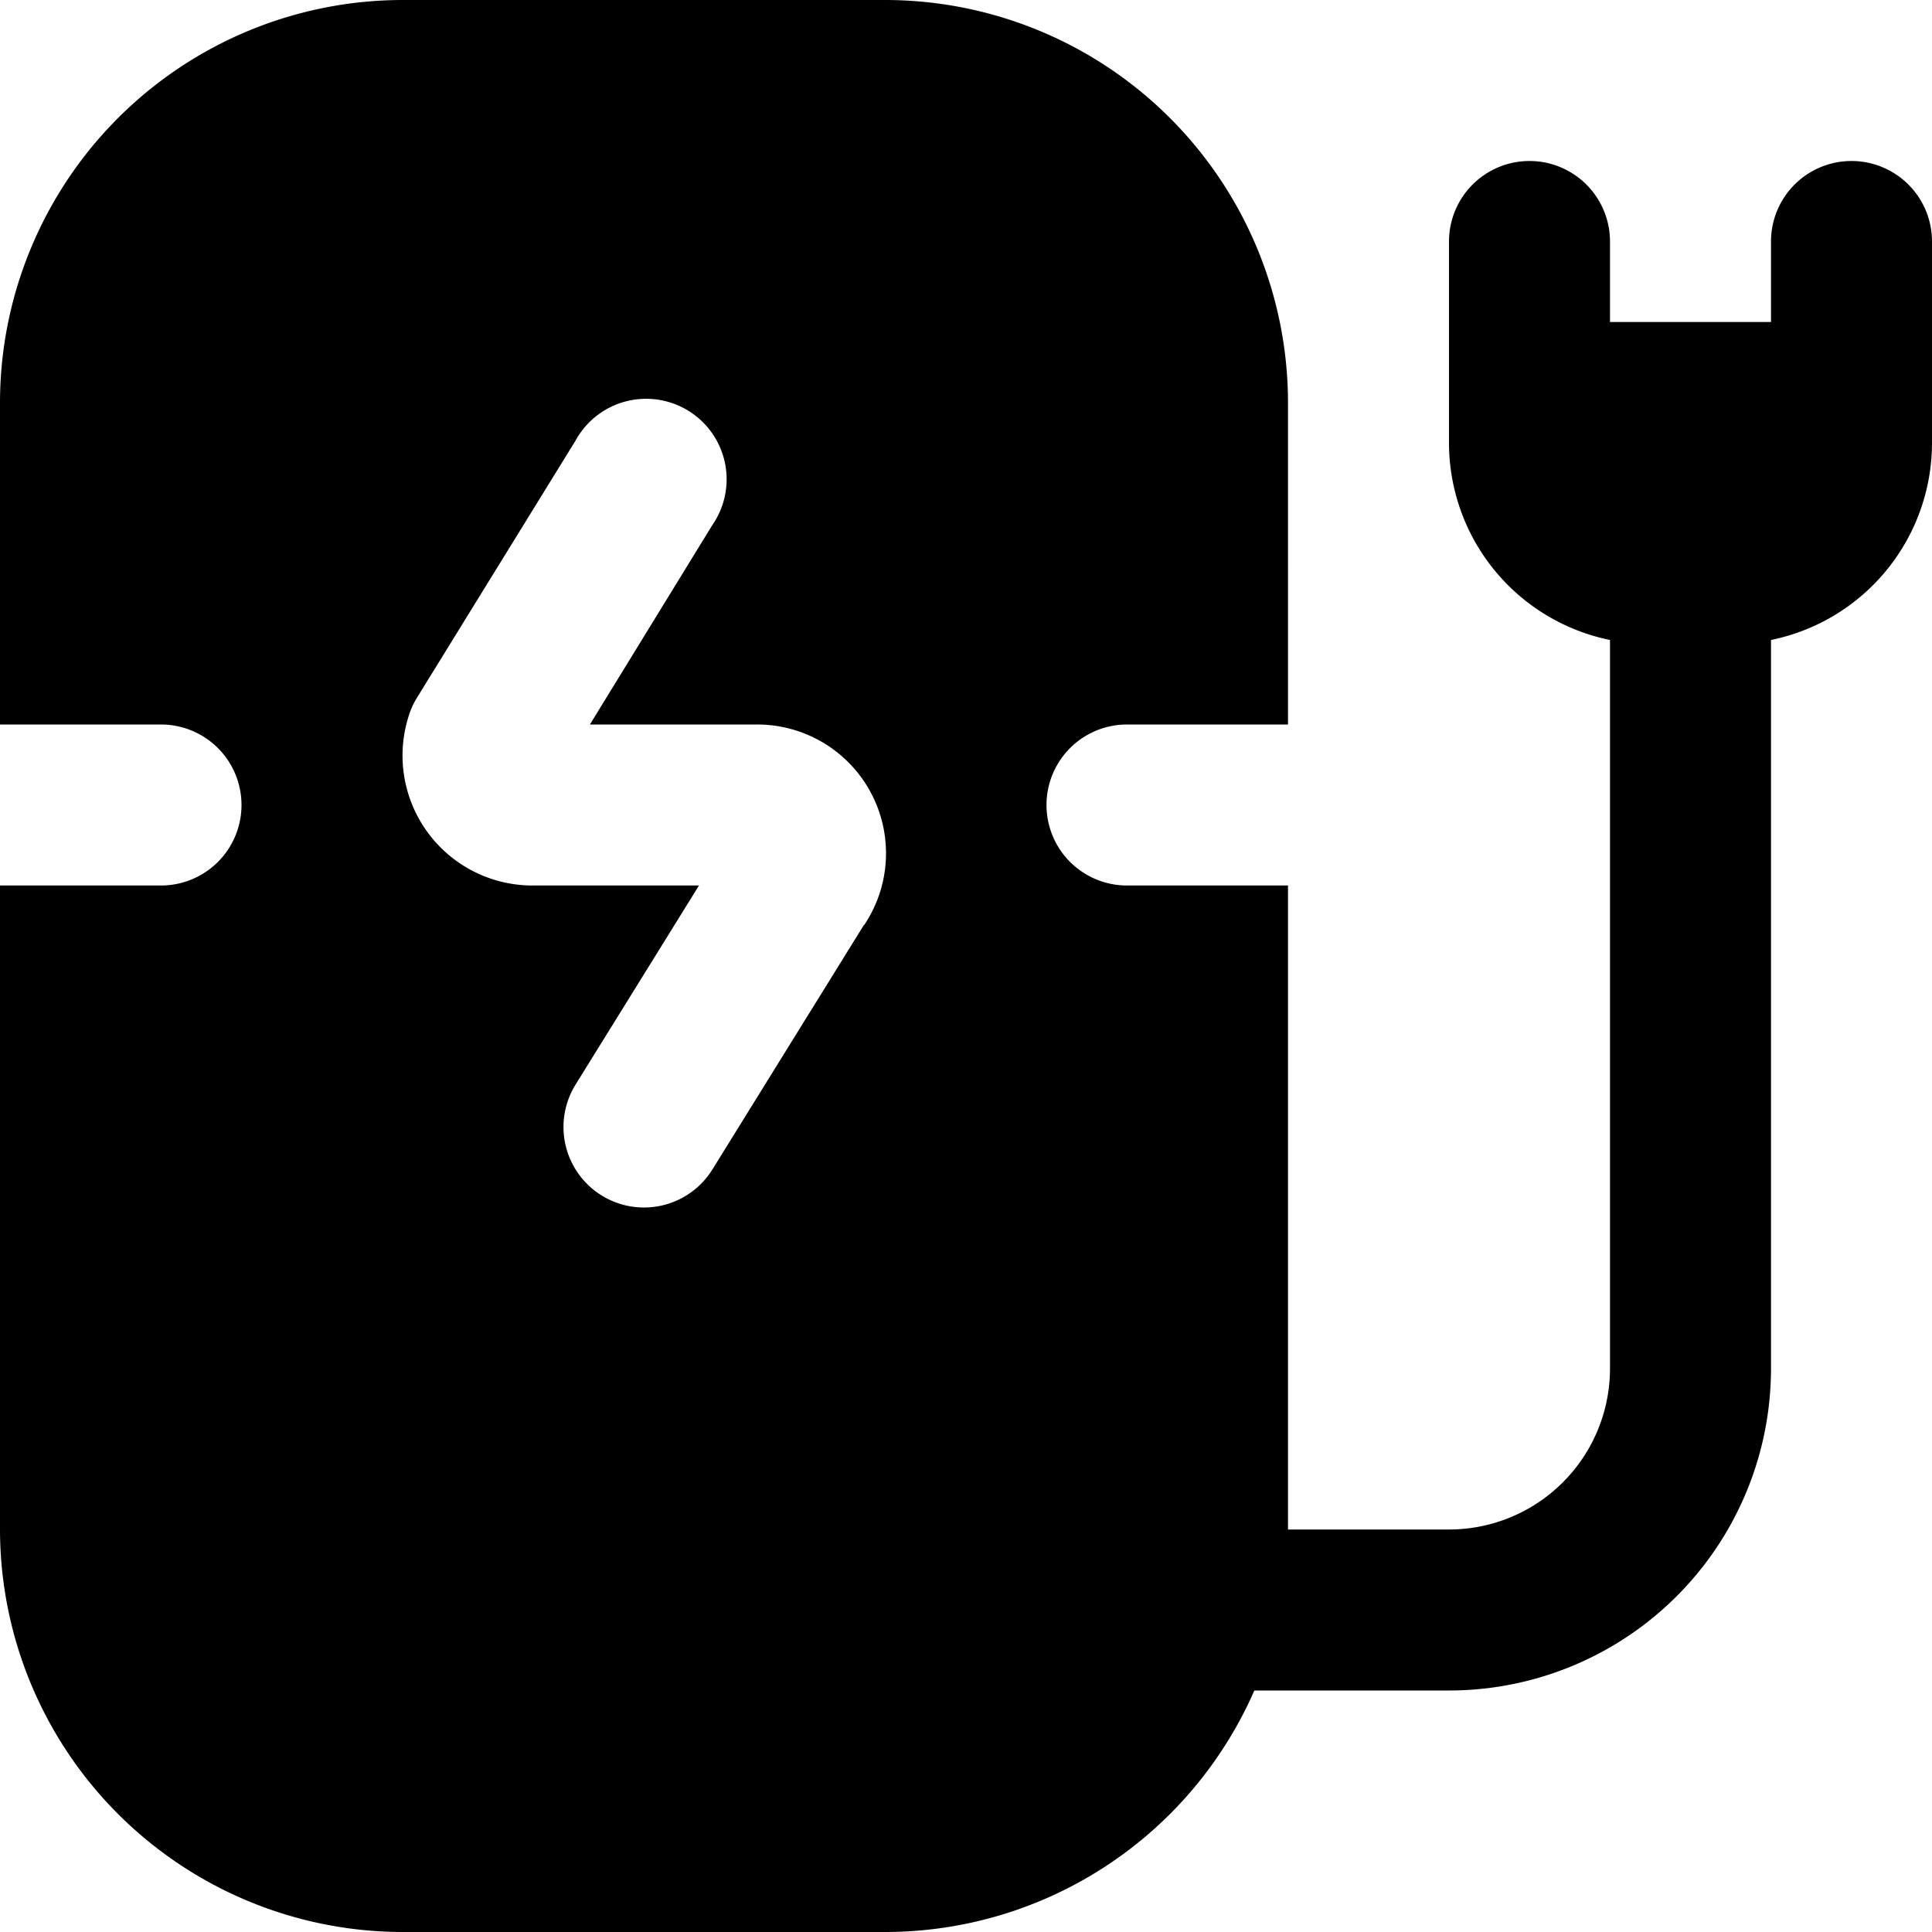 <?xml version="1.0" encoding="UTF-8"?>
<svg xmlns="http://www.w3.org/2000/svg" id="Layer_1" data-name="Layer 1" viewBox="0 0 24 24" width="512" height="512"><path d="M23,2a1,1,0,0,0-1,1V4H20V3a1,1,0,0,0-2,0V5.5a2.5,2.5,0,0,0,2,2.45V17a2,2,0,0,1-2,2H16V11H14a1,1,0,0,1,0-2h2V5a5.006,5.006,0,0,0-5-5H5A5.006,5.006,0,0,0,0,5V9H2a1,1,0,0,1,0,2H0v8a5.006,5.006,0,0,0,5,5h6a5.008,5.008,0,0,0,4.582-3H18a4,4,0,0,0,4-4V7.95A2.5,2.5,0,0,0,24,5.5V3A1,1,0,0,0,23,2ZM10.732,11.49,8.85,14.527a1,1,0,0,1-1.7-1.054L8.683,11H6.615A1.614,1.614,0,0,1,5.07,8.917a1,1,0,0,1,.1-.234L7.148,5.476a1,1,0,1,1,1.7,1.048L7.328,9H9.4a1.6,1.6,0,0,1,1.336,2.49Z"/></svg>

